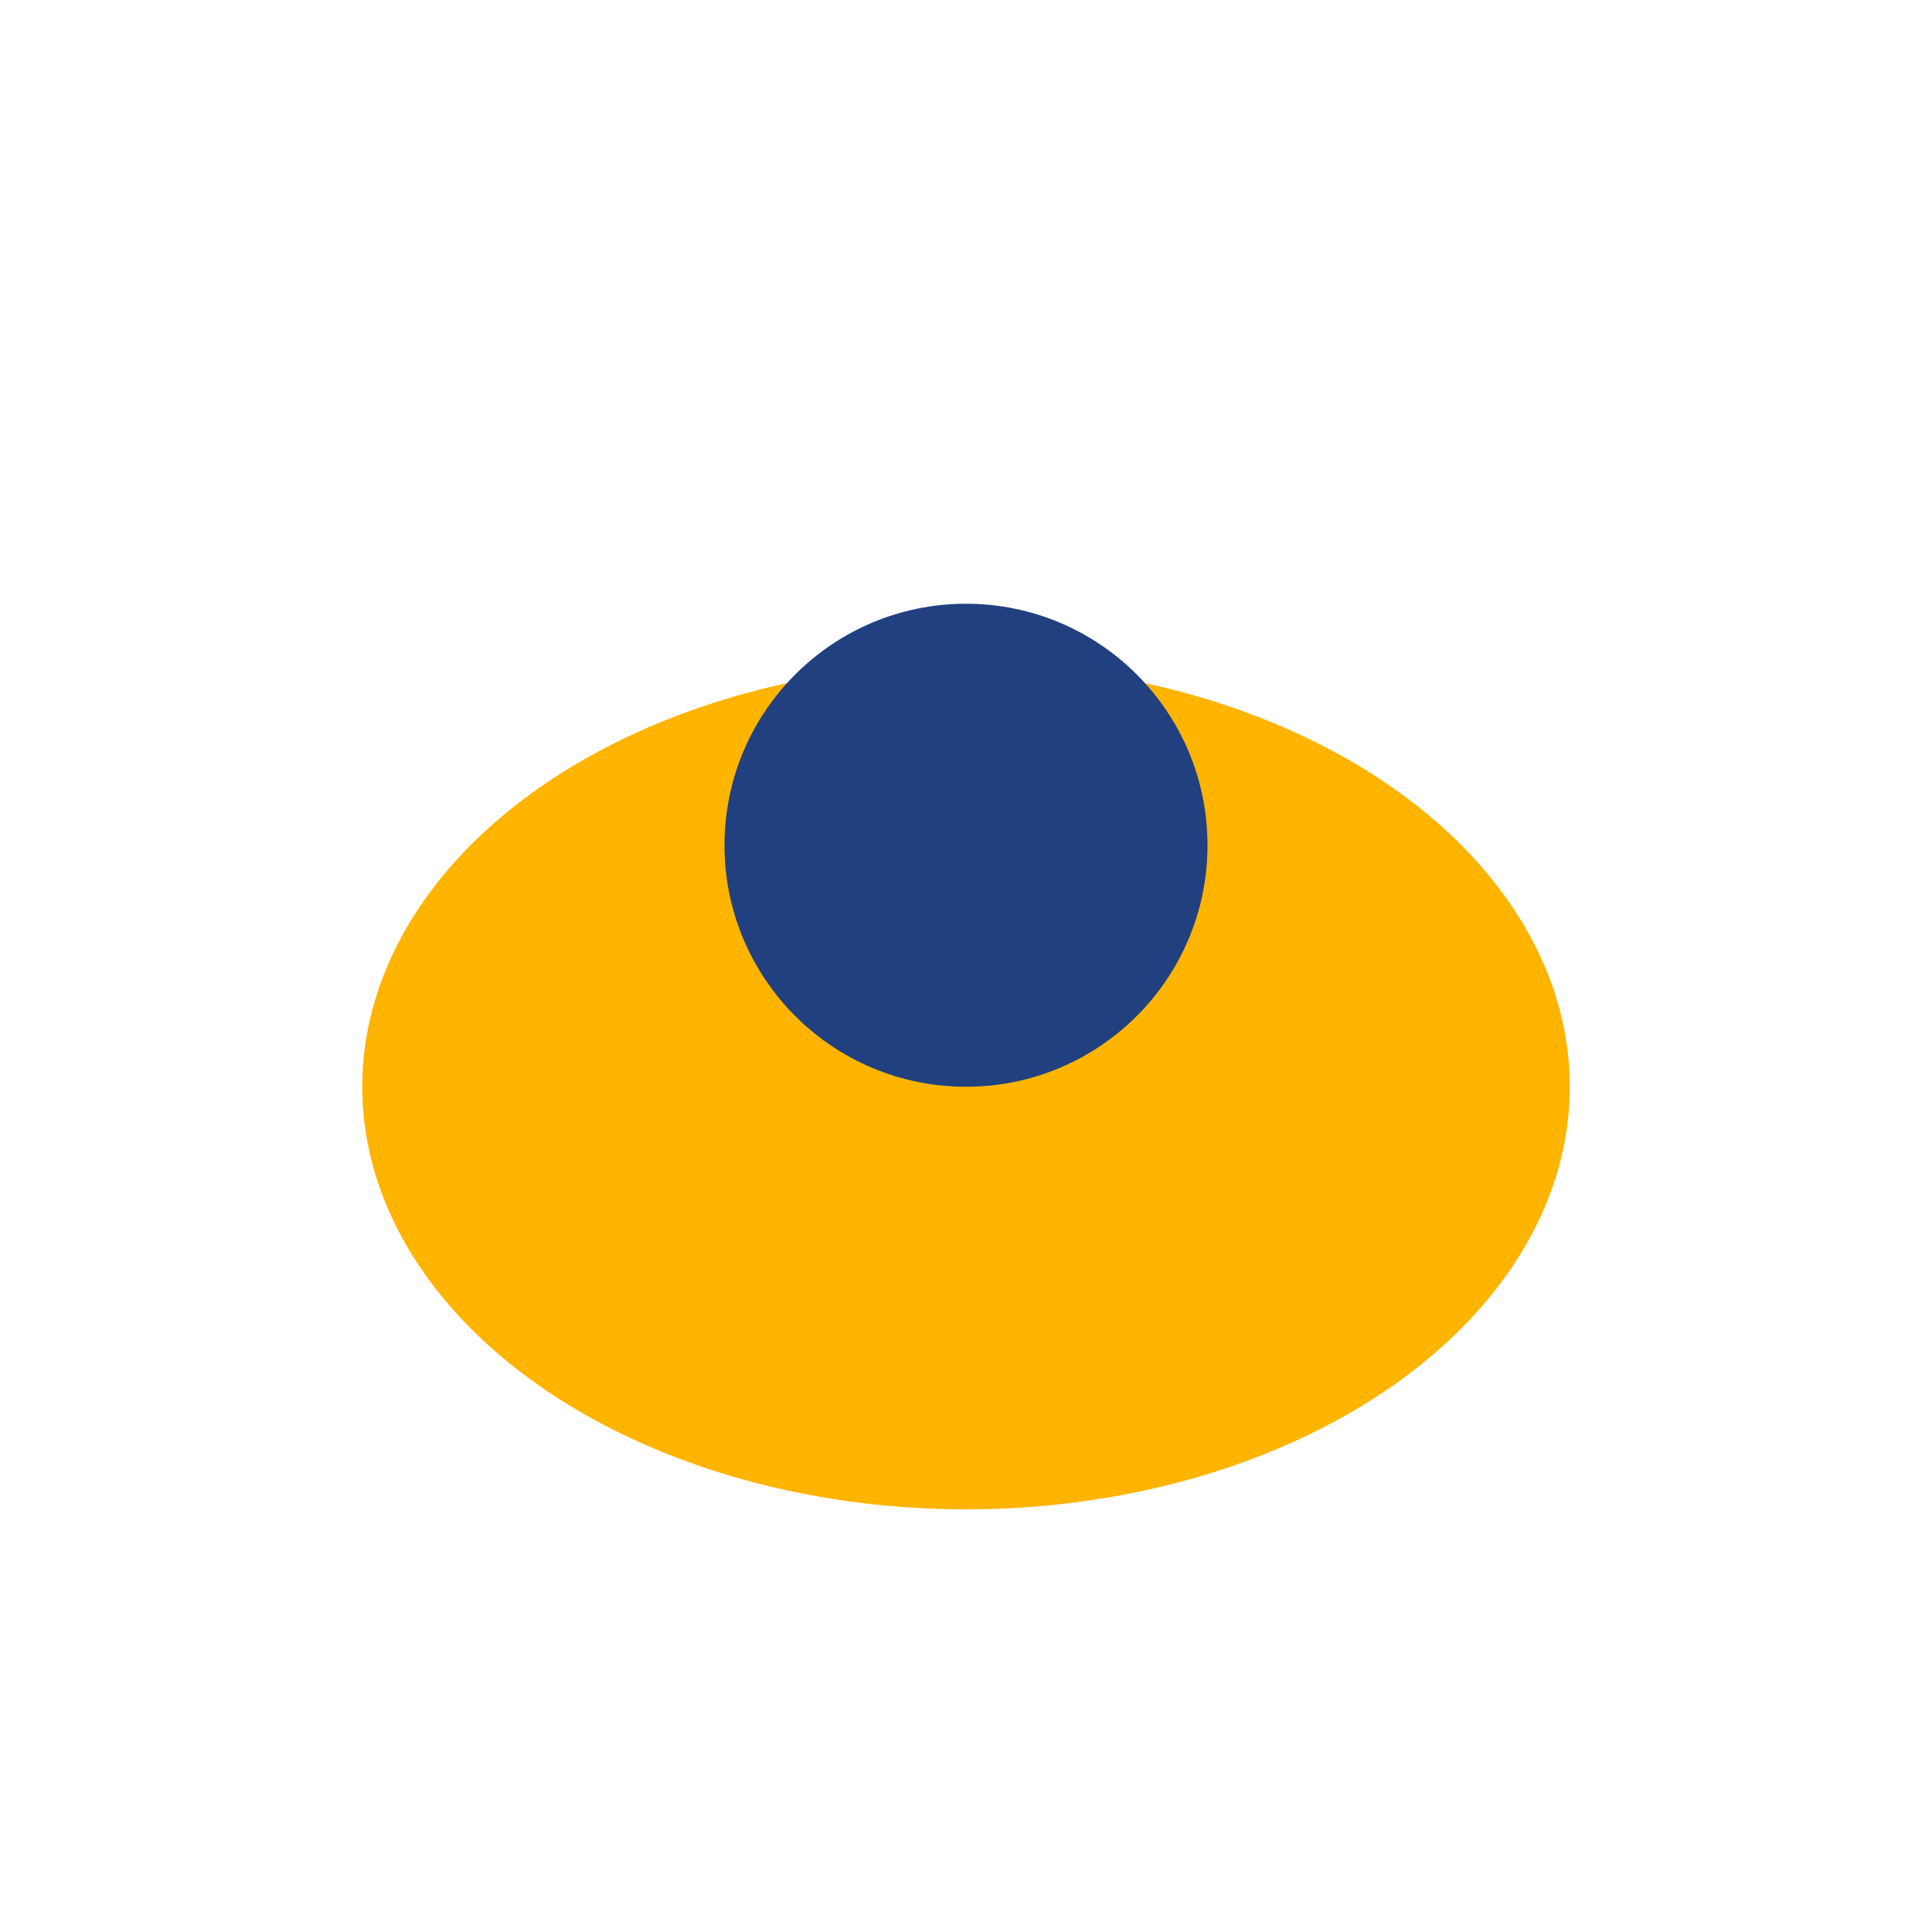 <?xml version="1.0" encoding="UTF-8"?>
<svg xmlns="http://www.w3.org/2000/svg" width="32" height="32" viewBox="0 0 32 32"><ellipse cx="16" cy="18" rx="10" ry="7" fill="#FFB400"/><circle cx="16" cy="14" r="4" fill="#204080"/></svg>